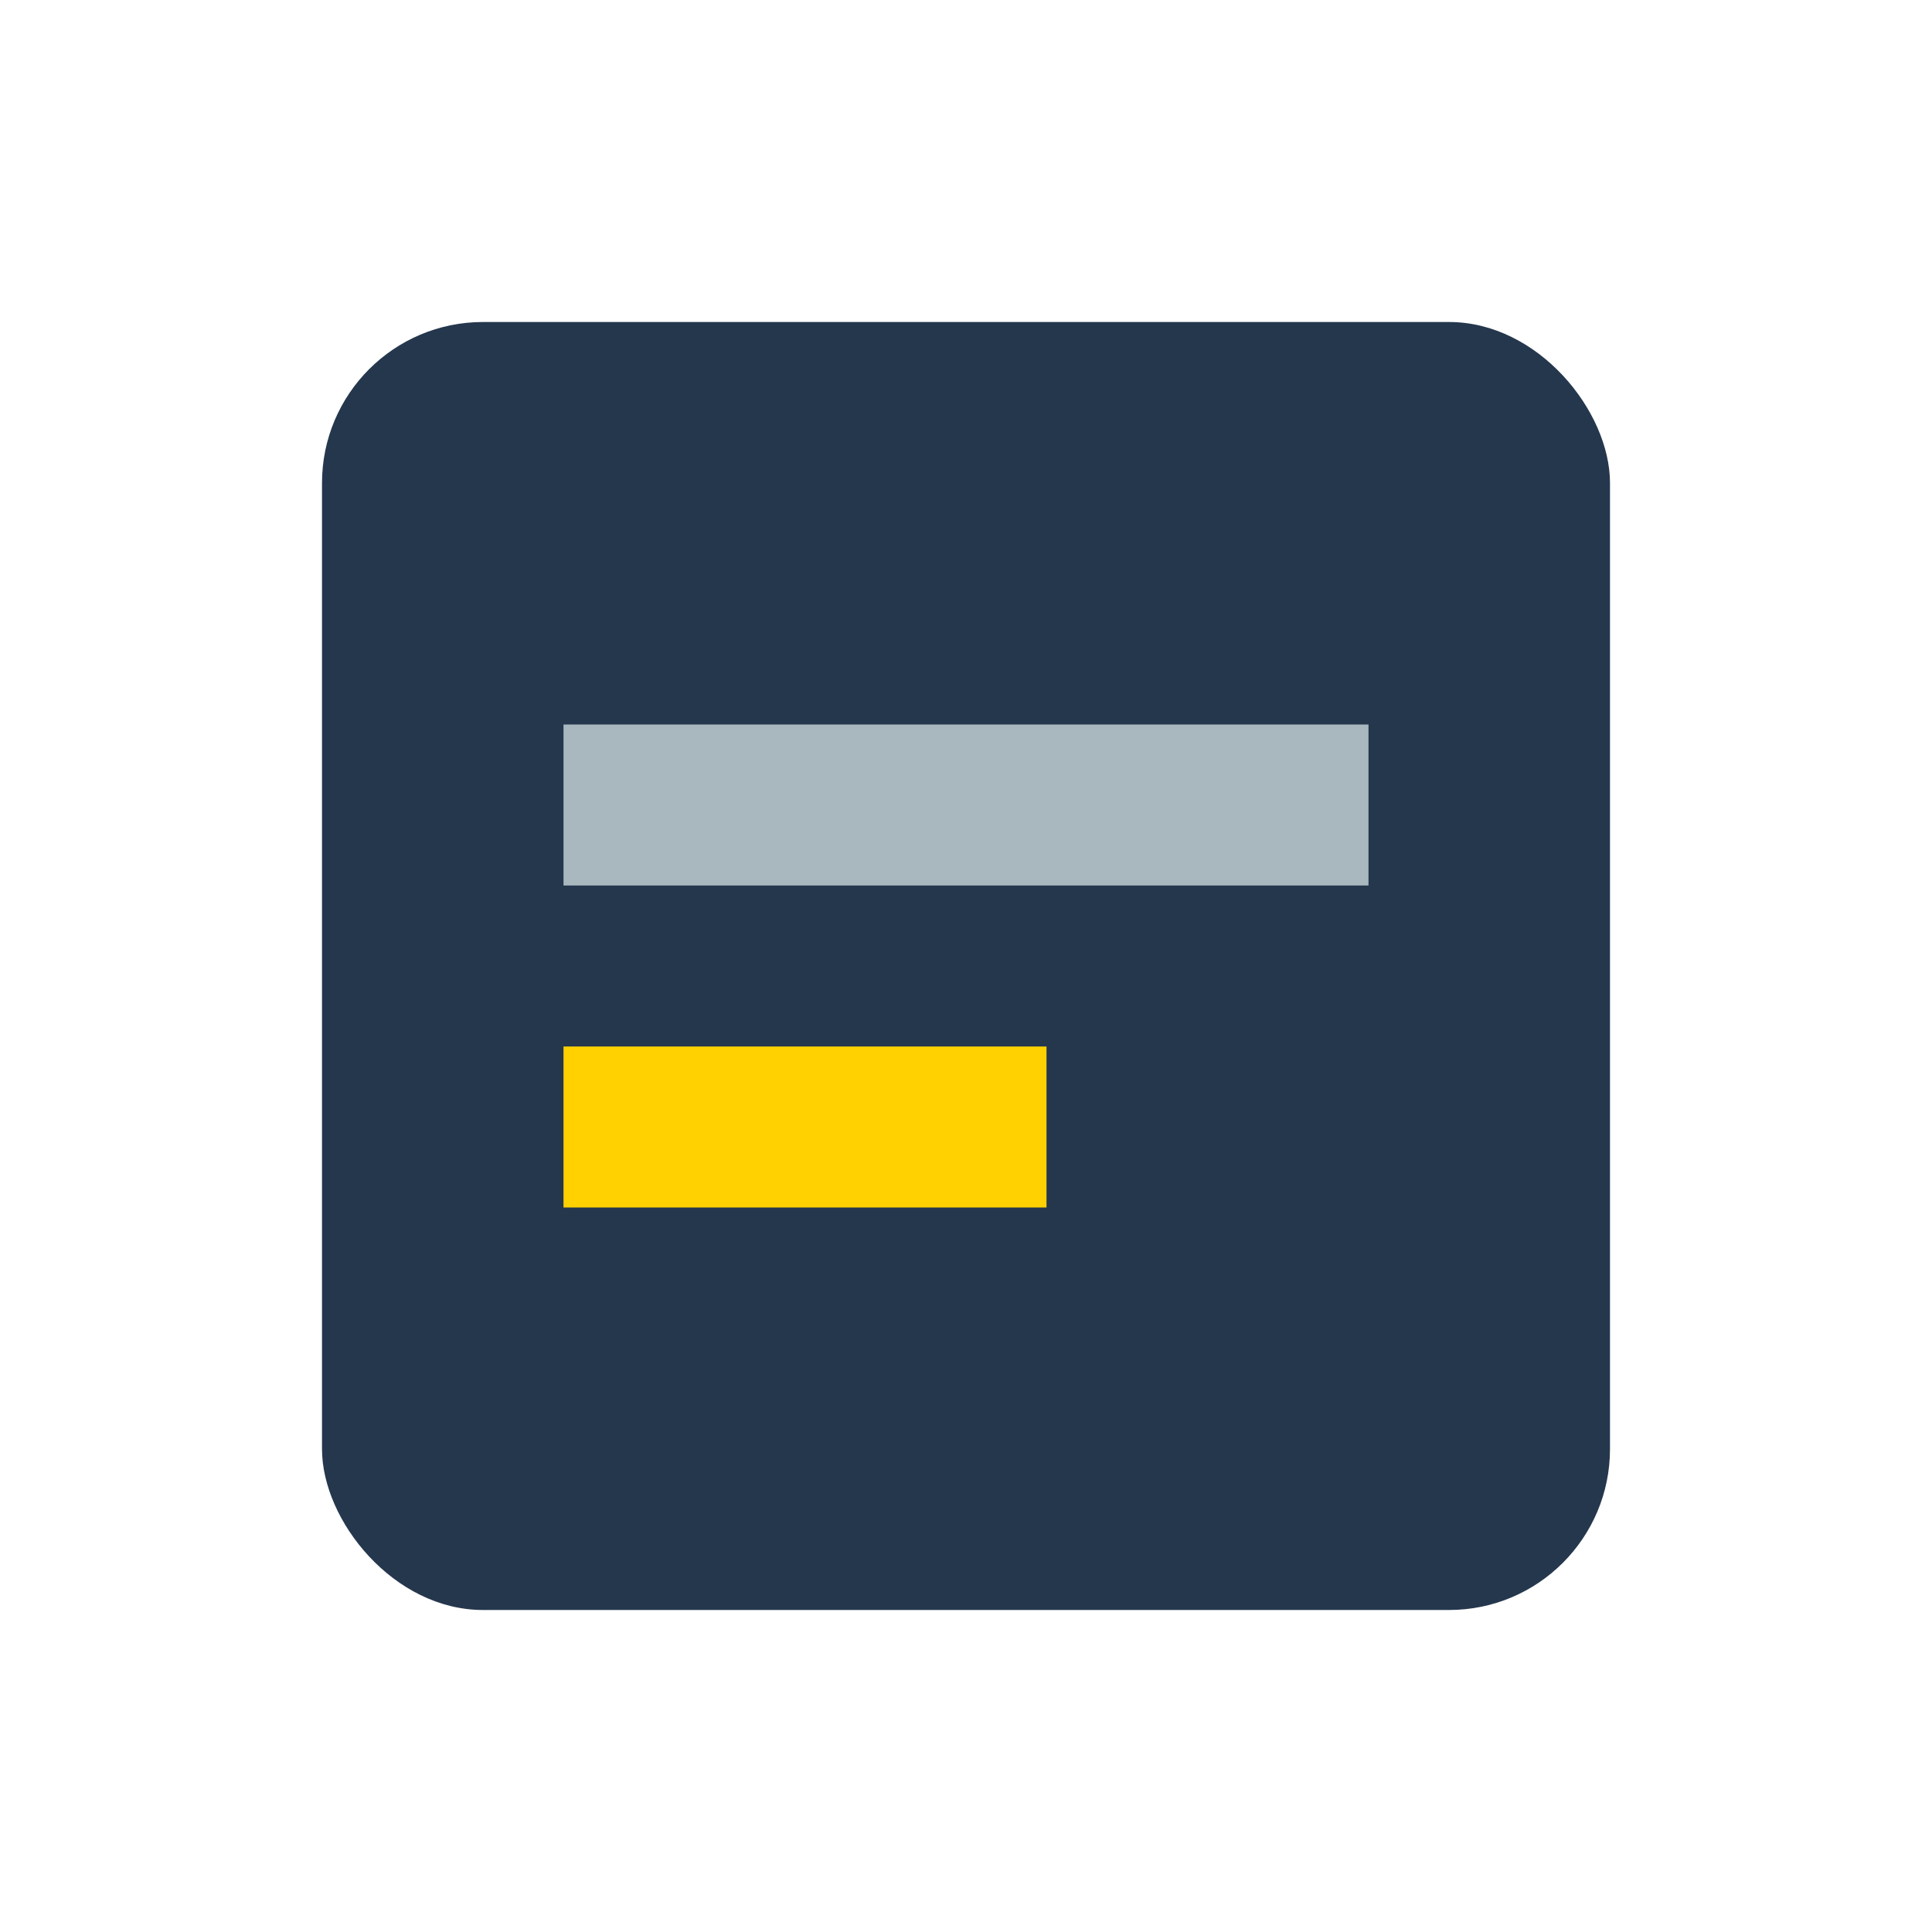 <?xml version="1.0" encoding="UTF-8"?>
<svg xmlns="http://www.w3.org/2000/svg" width="24" height="24" viewBox="0 0 24 24"><rect x="4" y="4" width="16" height="16" rx="2" fill="#25374D"/><rect x="7" y="9" width="10" height="2" fill="#A9B7BF"/><rect x="7" y="13" width="6" height="2" fill="#FFD100"/></svg>